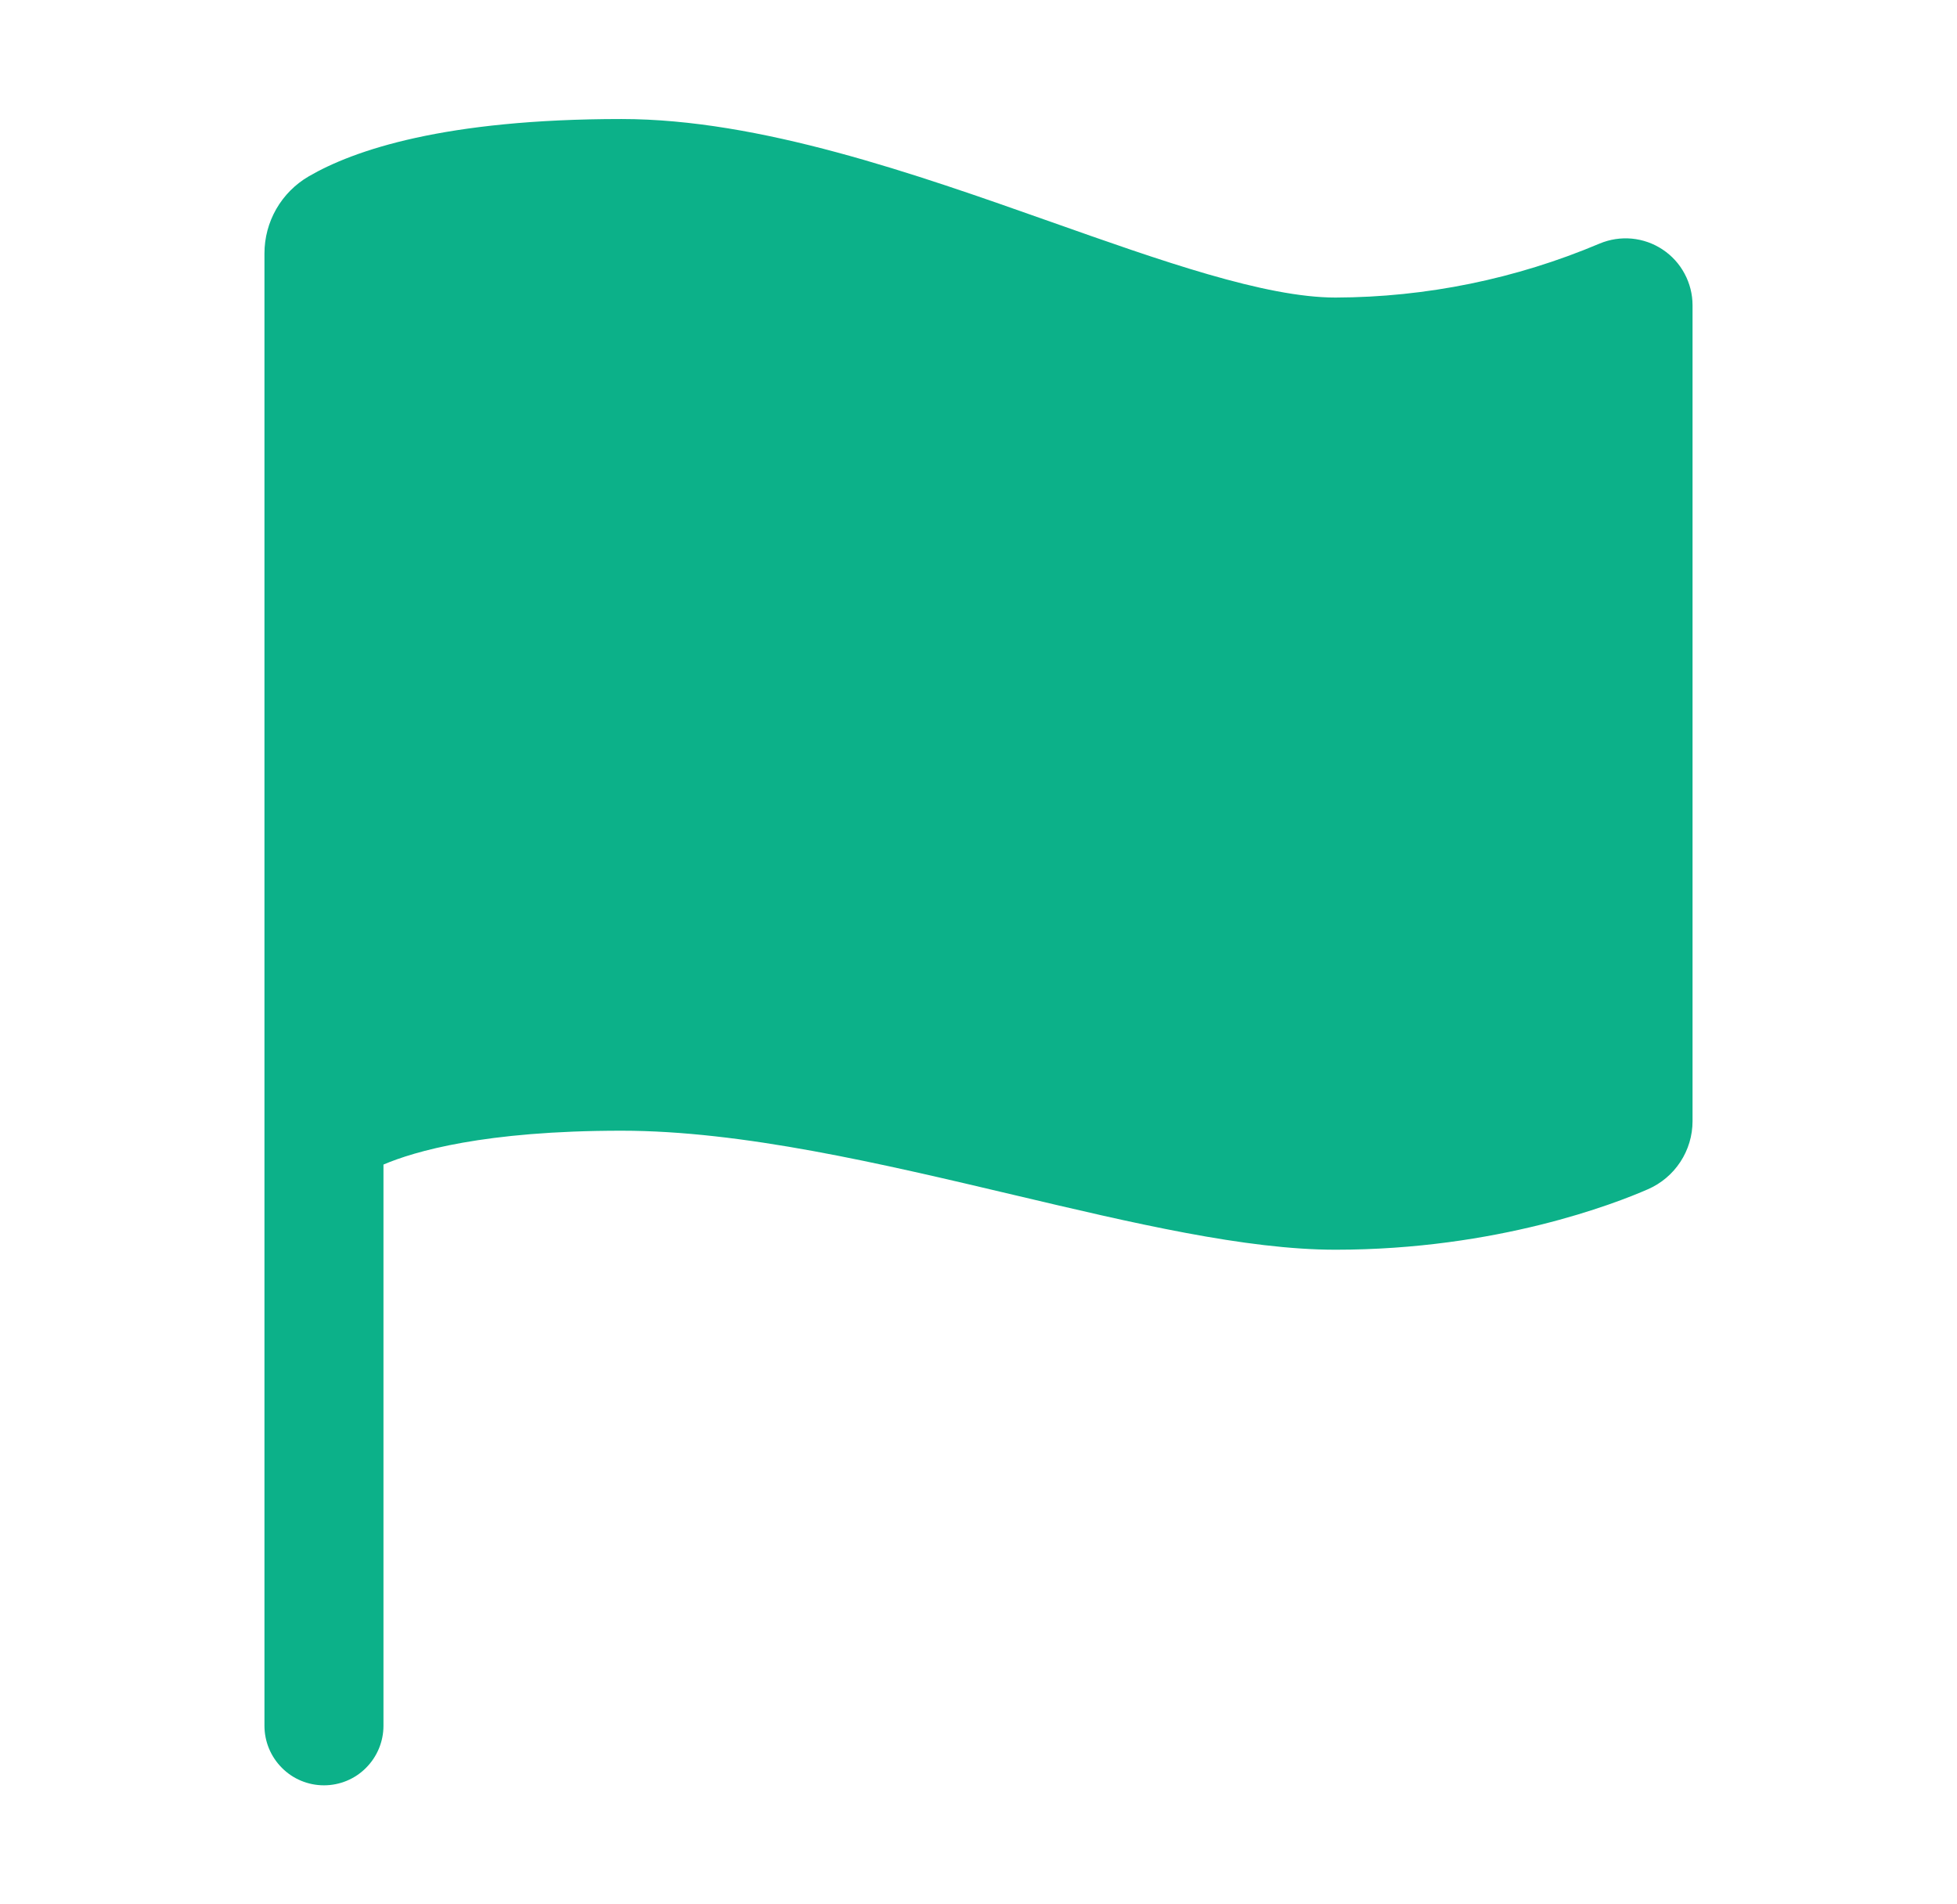 <svg width="37" height="36" viewBox="0 0 37 36" fill="none" xmlns="http://www.w3.org/2000/svg">
<path d="M6.125 33.75C5.827 33.75 5.54 33.632 5.33 33.42C5.119 33.209 5 32.923 5 32.625V4.79C5 4.496 5.077 4.206 5.224 3.95C5.371 3.695 5.582 3.482 5.837 3.334C6.688 2.839 8.402 2.25 11.75 2.25C14.366 2.25 17.293 3.284 19.875 4.196C21.954 4.931 23.918 5.625 25.25 5.625C26.965 5.62 28.662 5.273 30.242 4.605C30.435 4.524 30.644 4.492 30.852 4.511C31.06 4.531 31.26 4.601 31.434 4.717C31.608 4.832 31.751 4.989 31.849 5.173C31.948 5.357 32 5.562 32 5.771V21.195C32 21.468 31.92 21.736 31.77 21.964C31.62 22.193 31.407 22.373 31.156 22.482C30.544 22.75 28.308 23.625 25.25 23.625C23.553 23.625 21.426 23.123 19.176 22.591C16.646 21.993 14.03 21.375 11.75 21.375C9.158 21.375 7.831 21.767 7.25 22.015V32.625C7.25 32.923 7.131 33.209 6.92 33.42C6.71 33.632 6.423 33.75 6.125 33.75Z" fill="#0CB189"/>
</svg>
